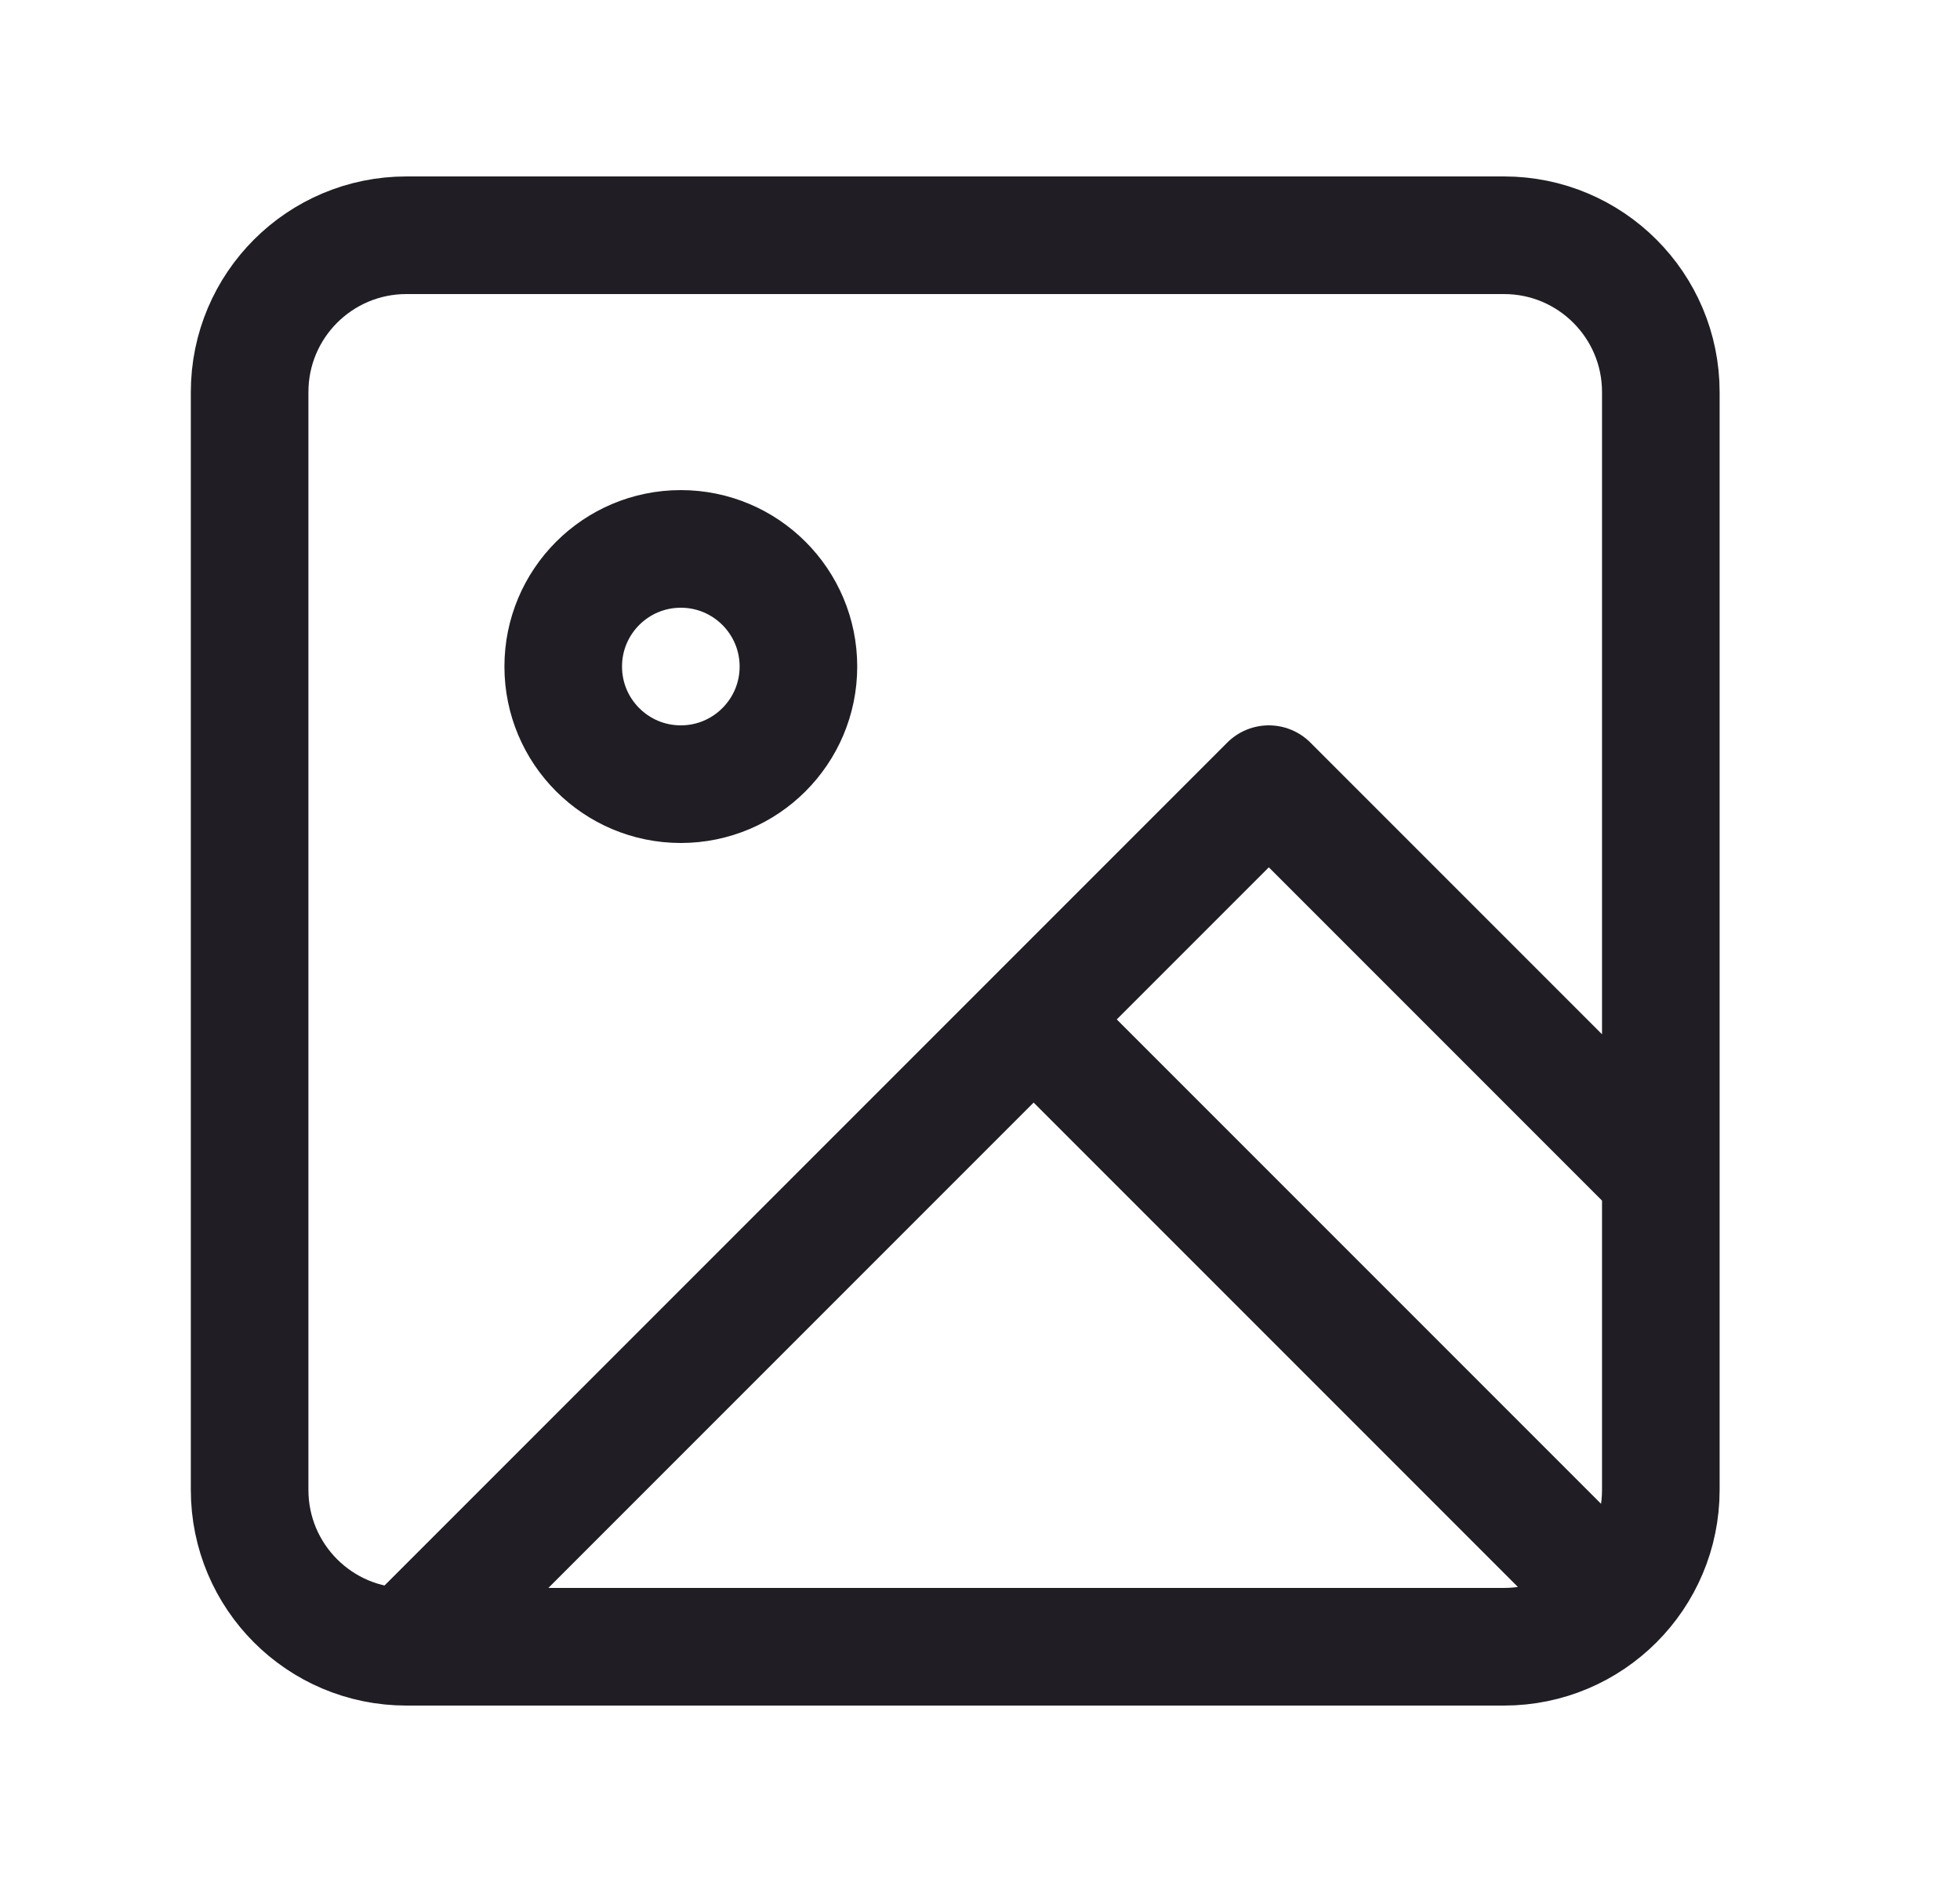 <svg width="25" height="24" viewBox="0 0 25 24" fill="none" xmlns="http://www.w3.org/2000/svg">
<g id="image">
<path id="Vector" d="M5.184 21H19.184C20.288 21 21.184 20.105 21.184 19V5C21.184 3.895 20.288 3 19.184 3H5.184C4.079 3 3.184 3.895 3.184 5V19C3.184 20.105 4.079 21 5.184 21ZM5.184 21L16.184 10L21.184 15M5.184 21L13.184 13L20.598 20.414M10.184 8.5C10.184 9.328 9.512 10 8.684 10C7.855 10 7.184 9.328 7.184 8.5C7.184 7.672 7.855 7 8.684 7C9.512 7 10.184 7.672 10.184 8.5Z" stroke="#201E24" stroke-width="1.5" stroke-linecap="round" stroke-linejoin="round"/>
</g>
</svg>
